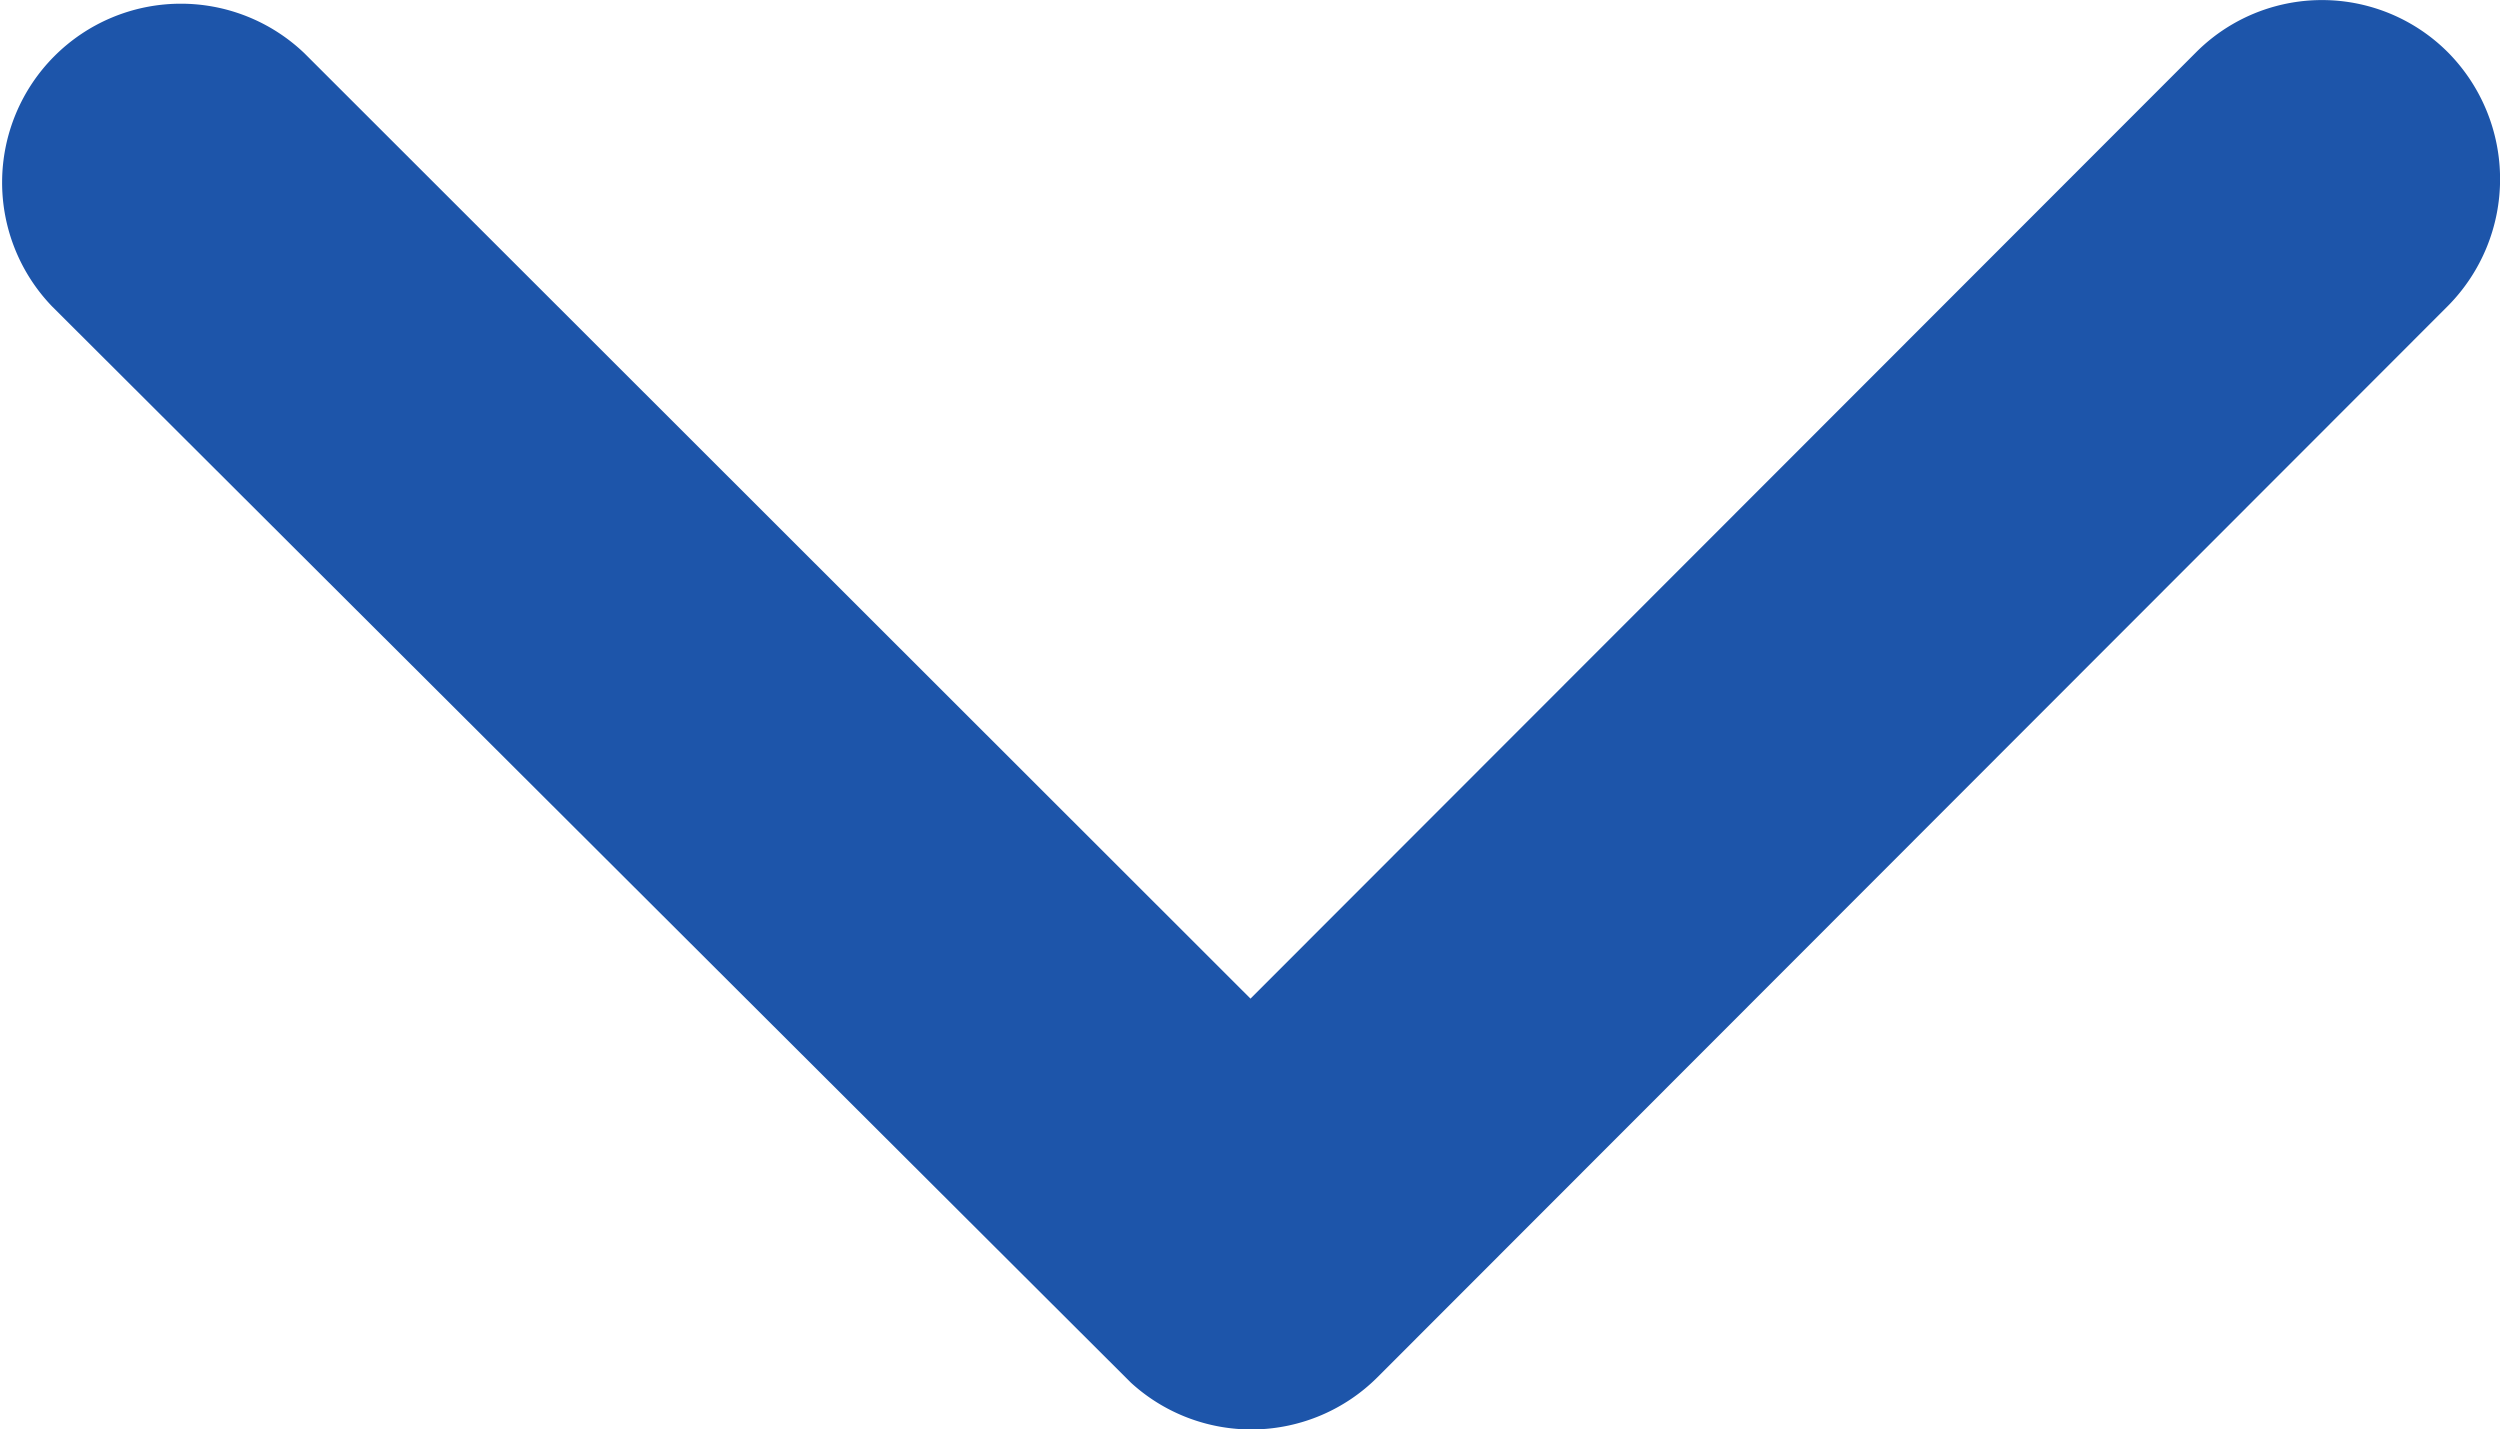 <?xml version="1.0" encoding="UTF-8"?> <svg xmlns="http://www.w3.org/2000/svg" width="20.308" height="11.612" viewBox="0 0 20.308 11.612"><path id="Icon_ionic-ios-arrow-down" data-name="Icon ionic-ios-arrow-down" d="M16.346,19.358l7.679-7.685a1.445,1.445,0,0,1,2.05,0,1.464,1.464,0,0,1,0,2.056l-8.7,8.707a1.449,1.449,0,0,1-2,.042L6.611,13.735a1.452,1.452,0,0,1,2.05-2.056Z" transform="translate(-6.188 -11.246)" fill="#1d55aa"></path></svg> 